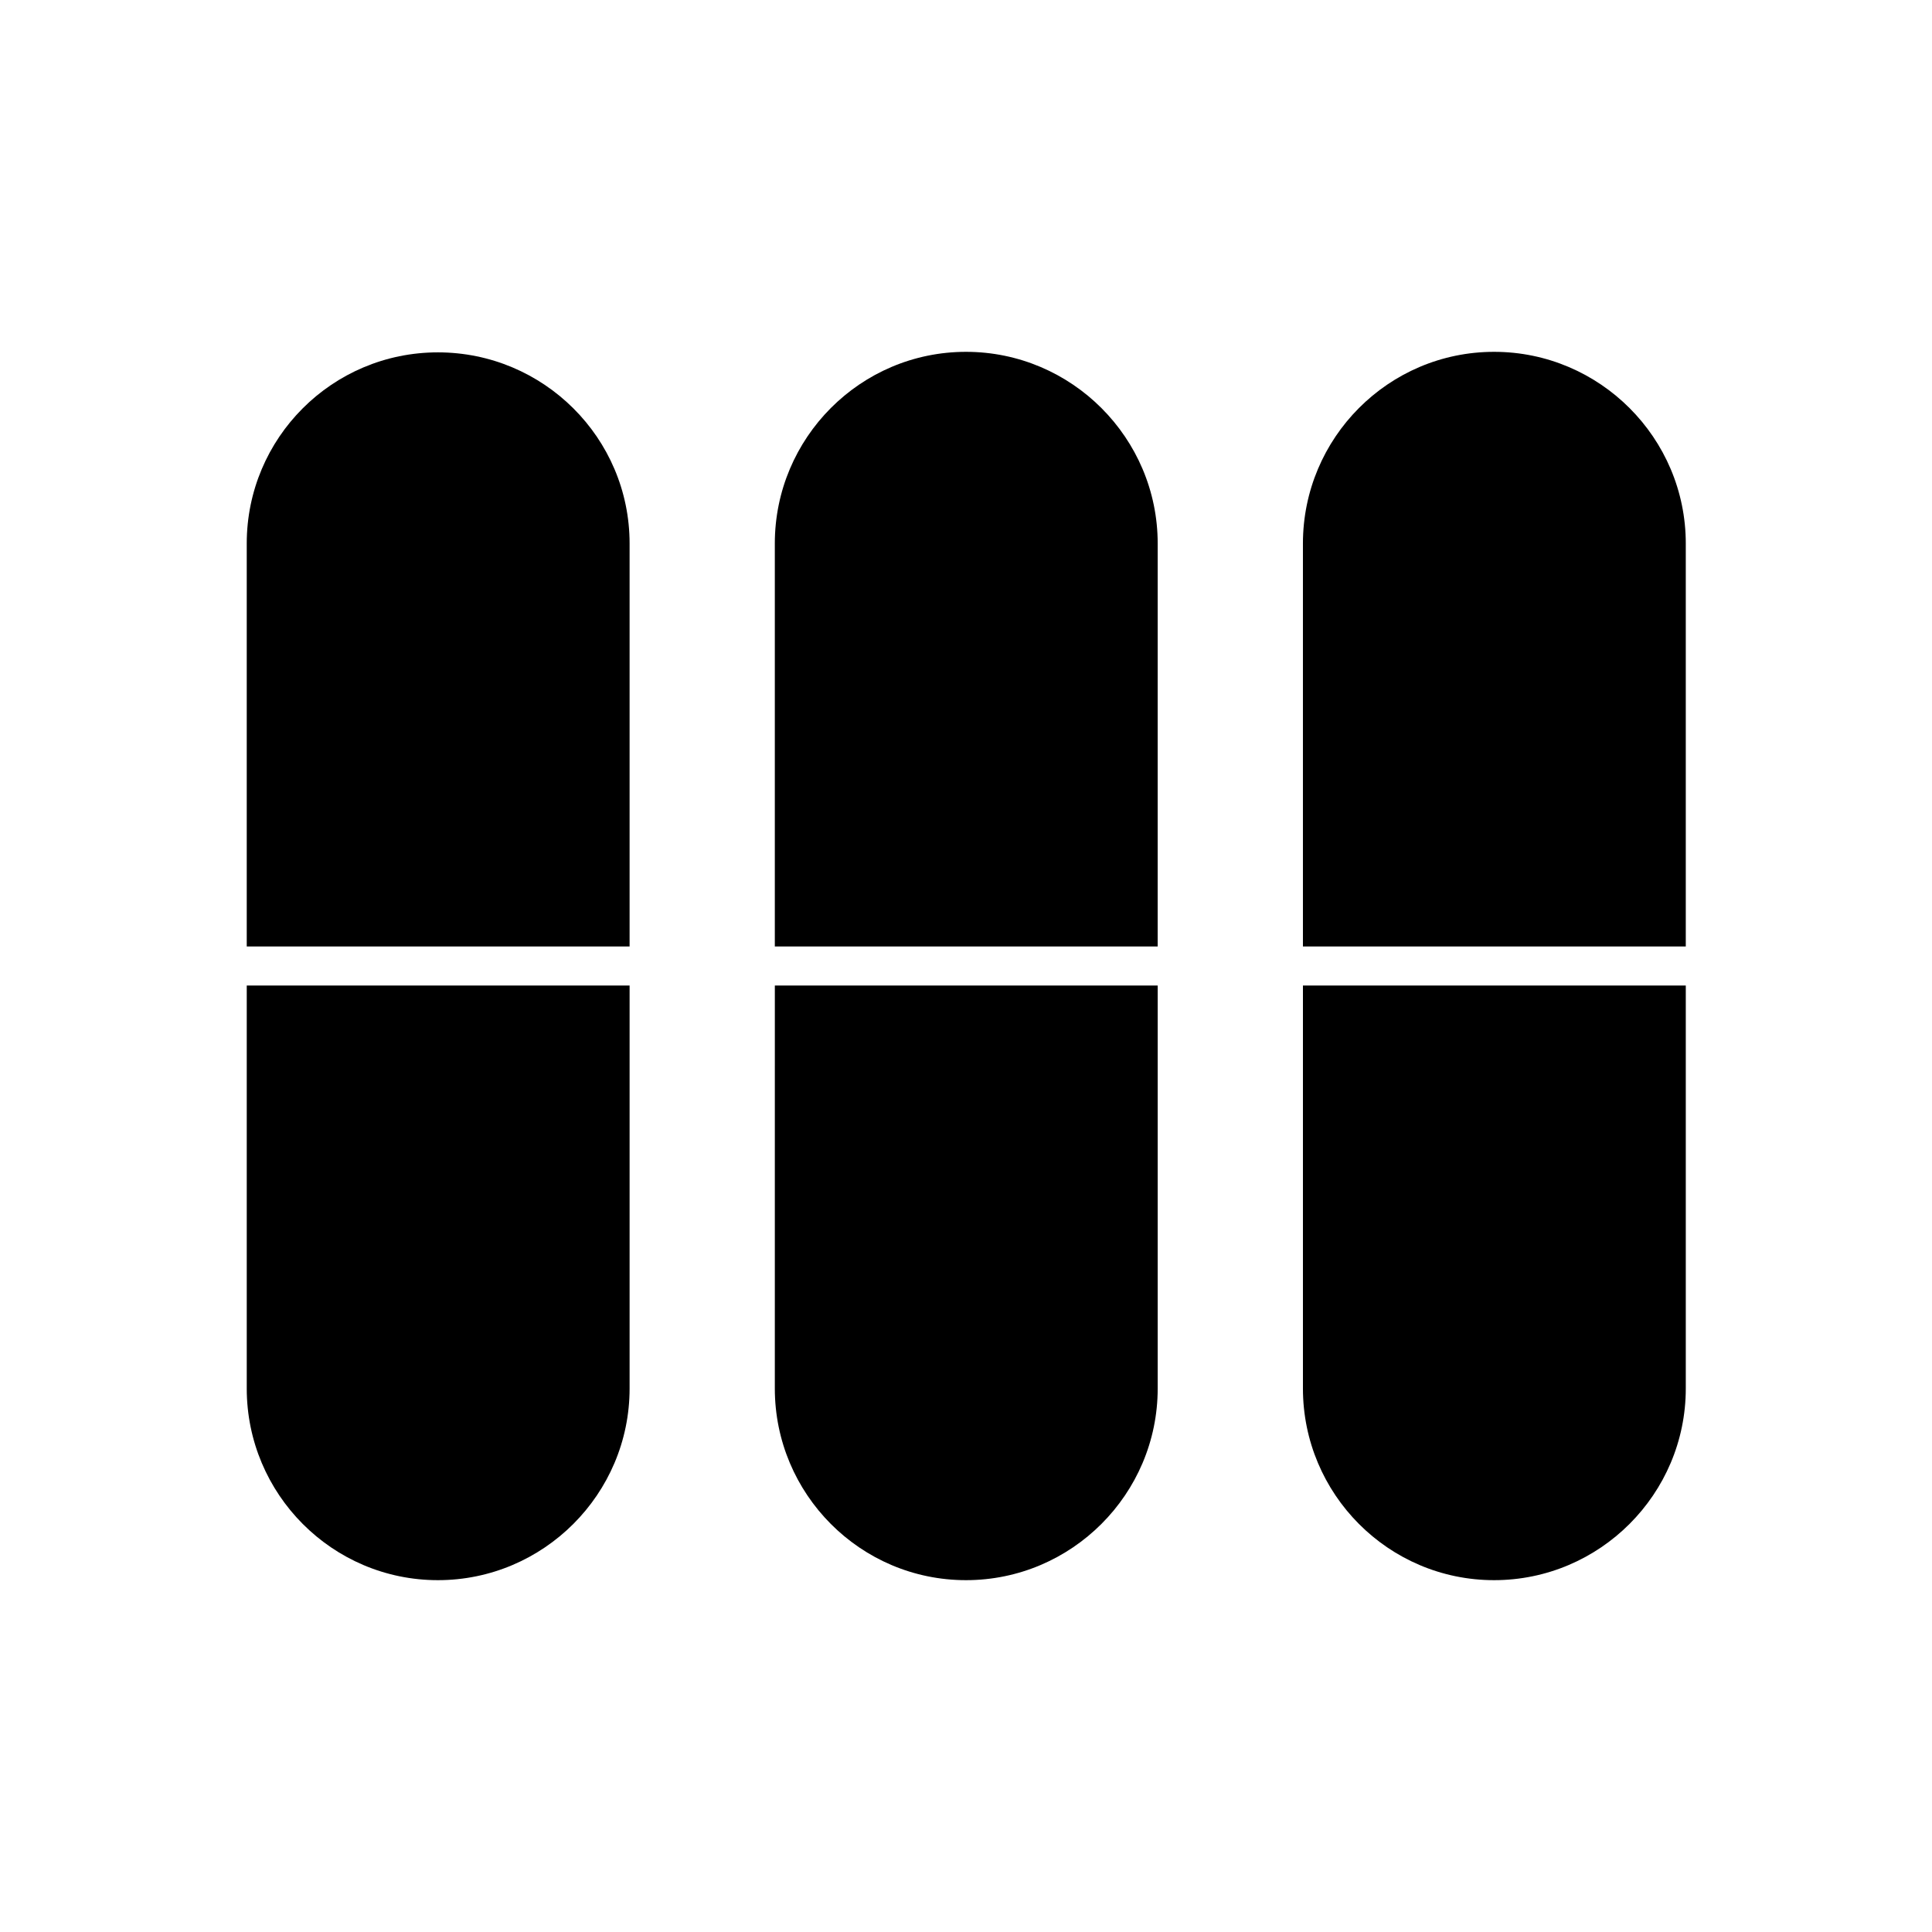 <?xml version="1.0" encoding="UTF-8"?>
<!-- Uploaded to: SVG Repo, www.svgrepo.com, Generator: SVG Repo Mixer Tools -->
<svg fill="#000000" width="800px" height="800px" version="1.1" viewBox="144 144 512 512" xmlns="http://www.w3.org/2000/svg">
 <g>
  <path d="m310.85 288.04c0-27.988-22.812-50.66-50.801-50.66s-50.66 22.672-50.66 50.66v106.78h101.46z"/>
  <path d="m590.75 288.04c0-27.988-22.812-50.801-50.801-50.801-27.988 0-50.66 22.812-50.66 50.801v106.78h101.46z"/>
  <path d="m450.8 288.04c0-27.988-22.812-50.801-50.801-50.801-27.992 0-50.664 22.812-50.664 50.801v106.78h101.46z"/>
  <path d="m539.95 562.76c27.988 0 50.801-22.812 50.801-50.801v-106.78h-101.46v106.78c0 27.988 22.672 50.801 50.66 50.801z"/>
  <path d="m400 562.76c27.988 0 50.801-22.812 50.801-50.801v-106.78h-101.46l-0.004 106.78c0 27.988 22.672 50.801 50.664 50.801z"/>
  <path d="m260.05 562.76c27.988 0 50.801-22.812 50.801-50.801v-106.78h-101.46v106.78c0 27.988 22.672 50.801 50.66 50.801z"/>
 </g>
</svg>